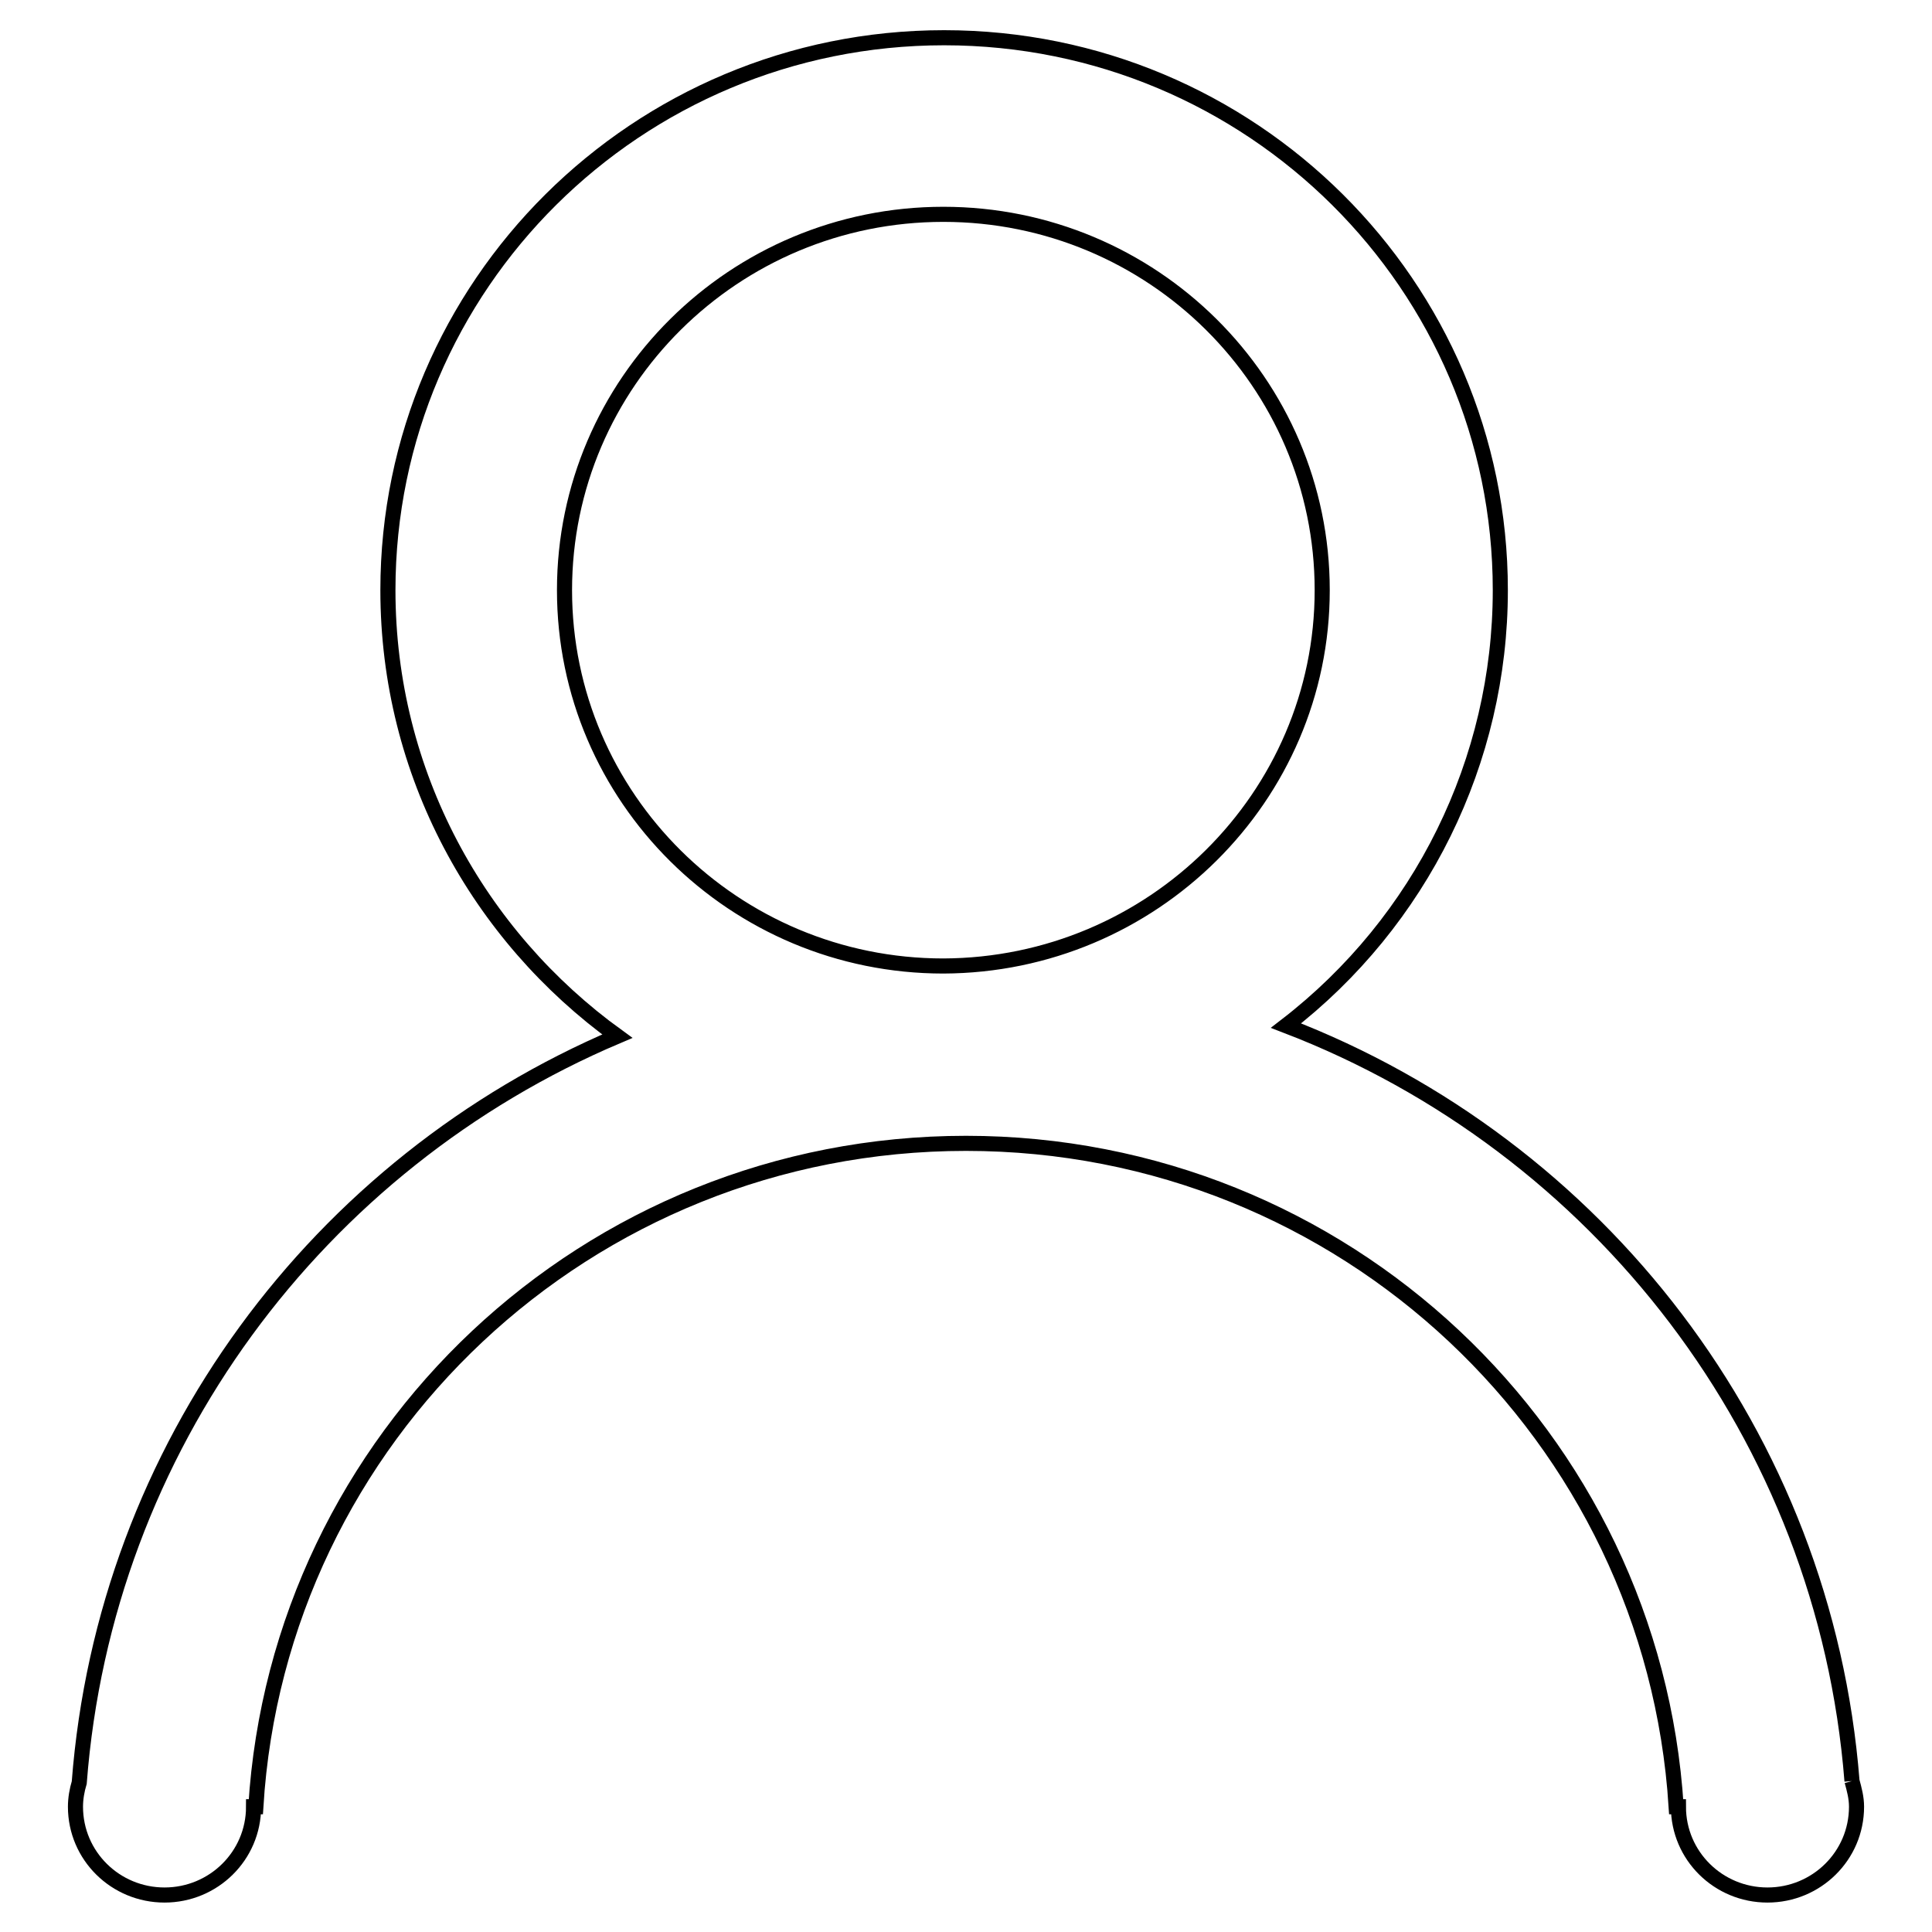 <?xml version="1.0" encoding="utf-8"?>
<!-- Svg Vector Icons : http://www.onlinewebfonts.com/icon -->
<!DOCTYPE svg PUBLIC "-//W3C//DTD SVG 1.1//EN" "http://www.w3.org/Graphics/SVG/1.1/DTD/svg11.dtd">
<svg version="1.1" xmlns="http://www.w3.org/2000/svg" xmlns:xlink="http://www.w3.org/1999/xlink" x="0px" y="0px" viewBox="0 0 256 256" enable-background="new 0 0 256 256" xml:space="preserve">
<g> <path stroke-width="2" fill-opacity="0" stroke="#000000"  d="M175.2,78.2c0-27.5-22.5-49.8-50.2-49.8c-27.7,0-50.2,22.3-50.2,49.8c0,27.5,22.5,49.8,50.2,49.8 C152.7,127.9,175.2,105.6,175.2,78.2 M245.4,236c0.3,1.1,0.6,2.2,0.6,3.4c0,6.5-5.3,11.7-11.8,11.7c-6.5,0-11.8-5.2-11.8-11.7l0,0 v0h-0.3c-3.1-49.1-44-87.9-94.1-87.9c-50.2,0-91.1,38.9-94.1,87.9h-0.3v0c0,6.5-5.3,11.7-11.8,11.7c-6.5,0-11.8-5.2-11.8-11.7 c0,0,0,0,0,0c0-1.1,0.2-2.2,0.5-3.2c3.4-44.5,31.7-82.1,71.3-98.9C63.4,124,51.4,102.5,51.4,78.2c0-40.4,33-73.2,73.7-73.2 c40.7,0,73.7,32.8,73.7,73.2c0,22.6-10.5,43.9-28.4,57.7C211.8,151.8,241.8,190.2,245.4,236"/></g>
</svg>